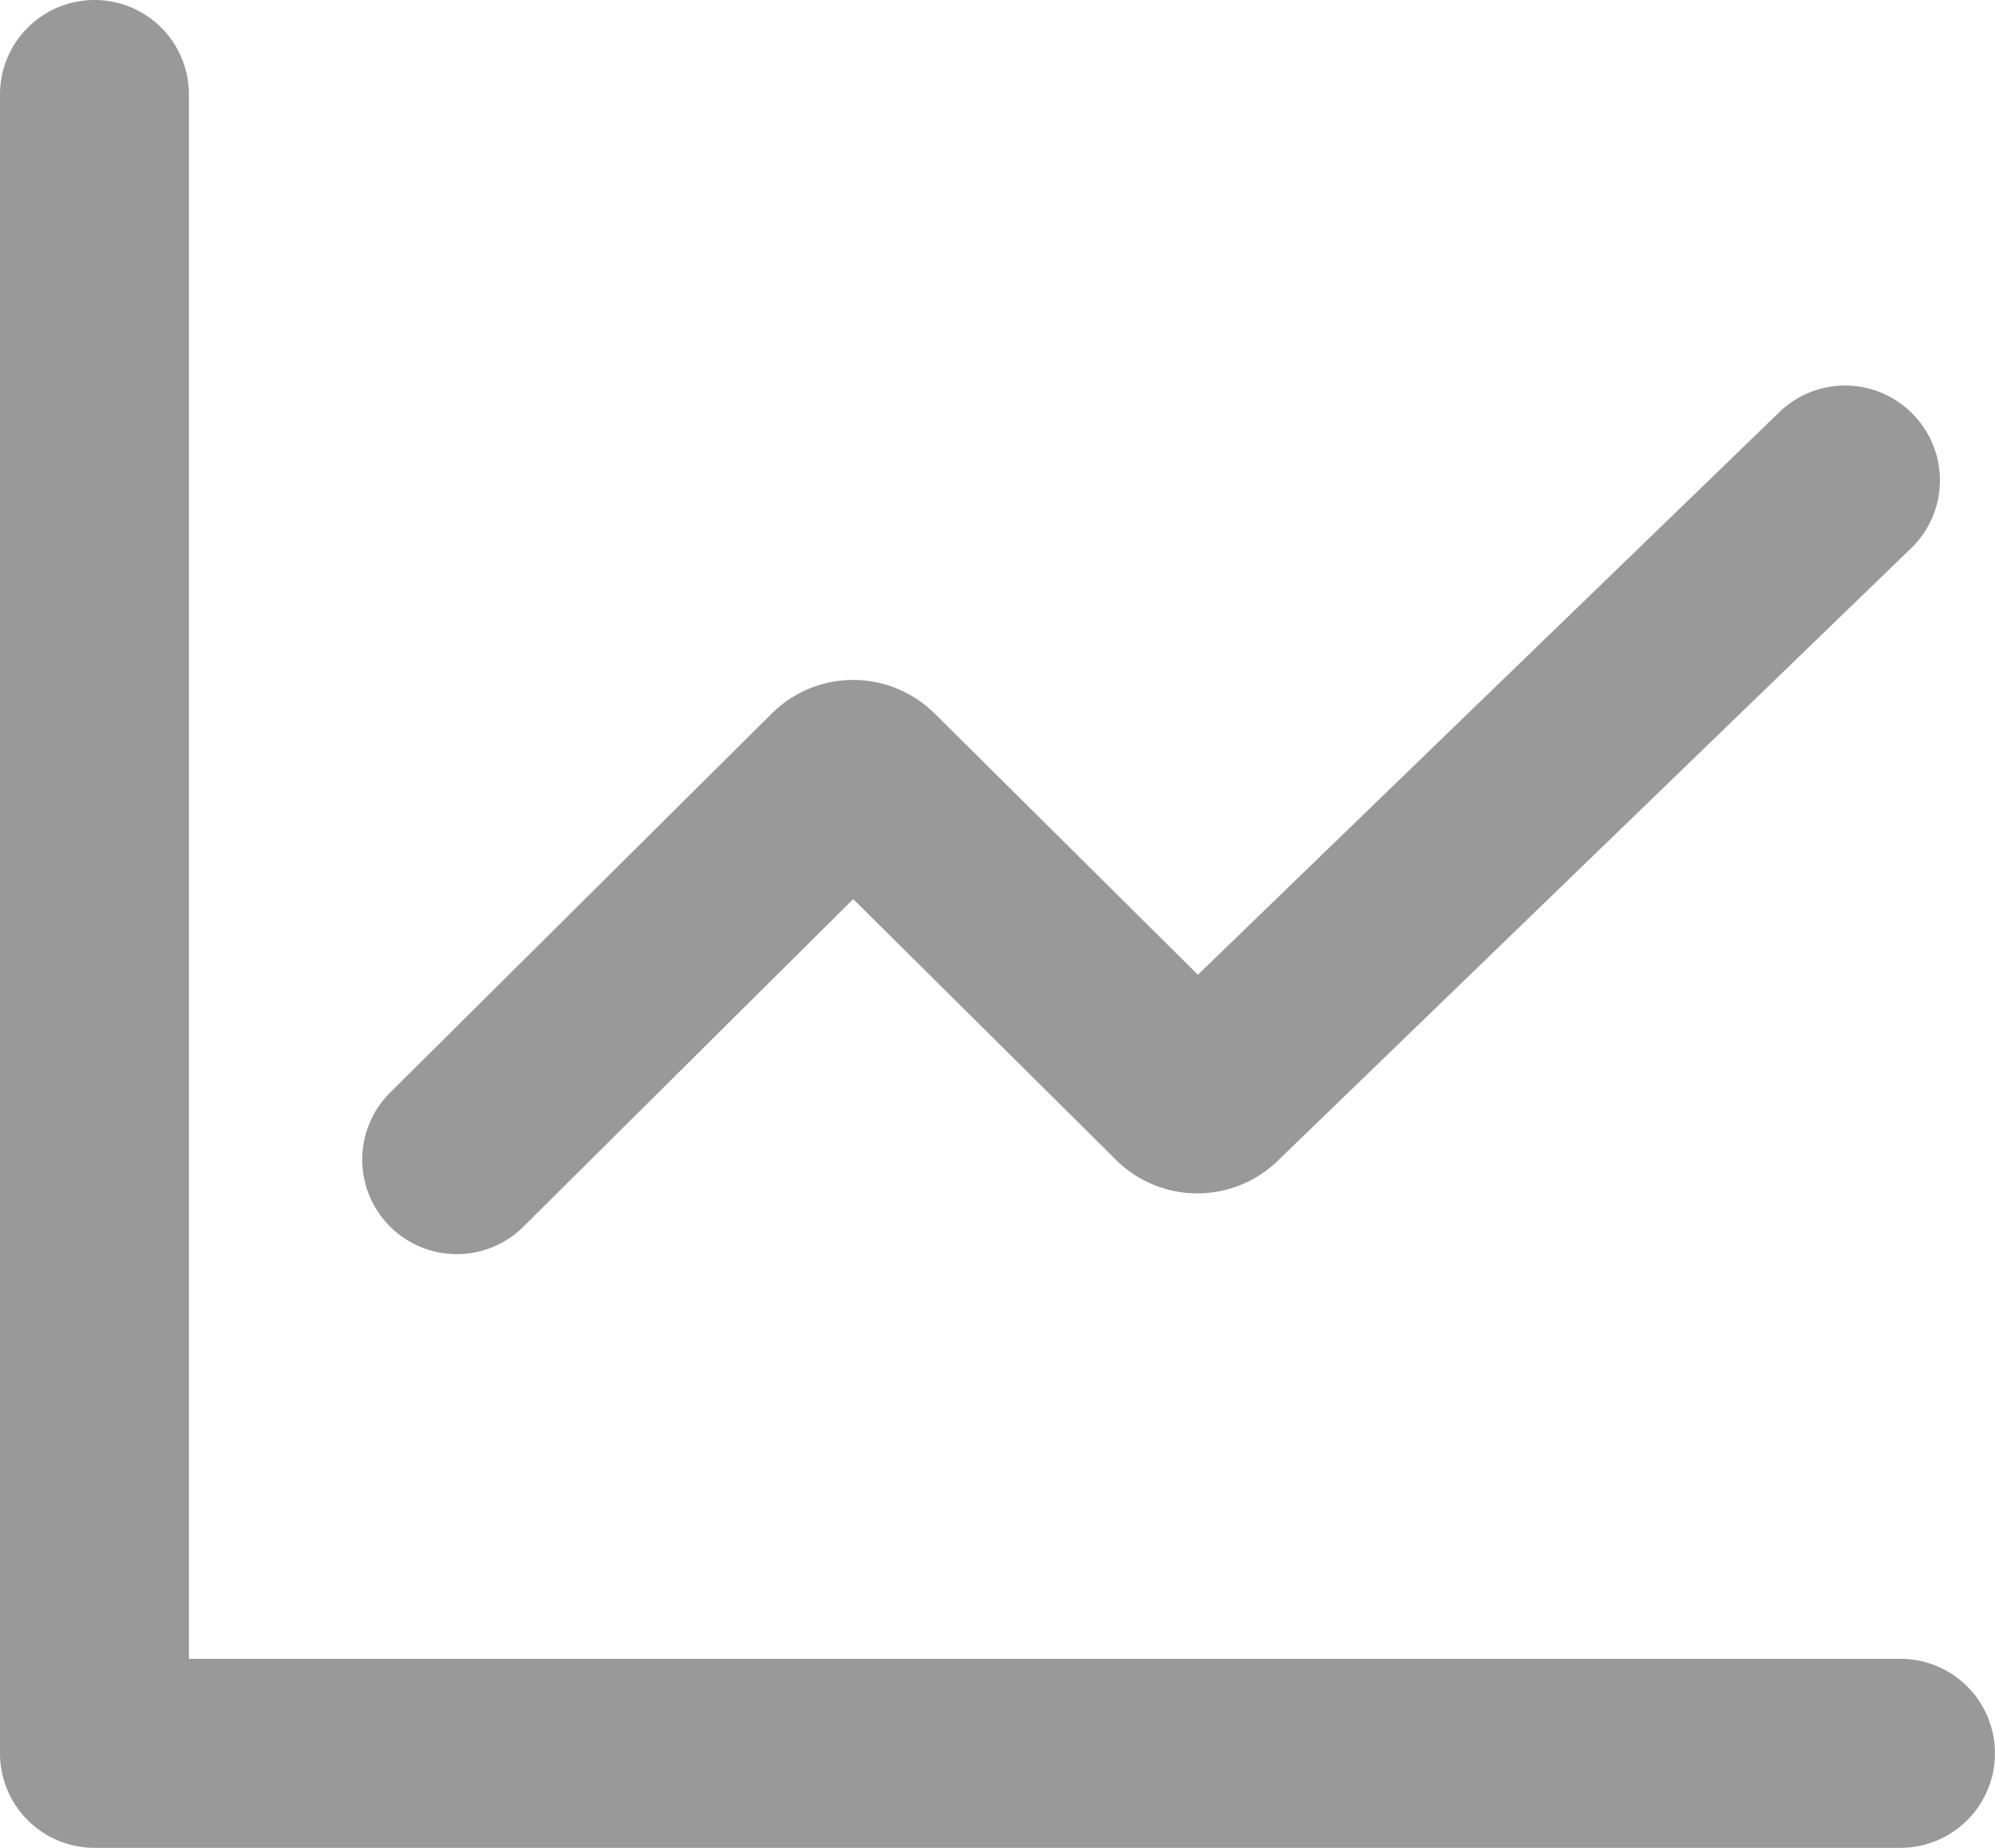 <svg xmlns="http://www.w3.org/2000/svg" viewBox="0 0 22.786 21.107" class="design-iconfont">
  <path d="M133.079,160a1.079,1.079,0,0,1,1.079,1.079v17.869h19.548a1.079,1.079,0,0,1,0,2.159H133.079A1.079,1.079,0,0,1,132,180.028V161.079A1.079,1.079,0,0,1,133.079,160Zm20.774,4.736a1.079,1.079,0,0,1-.012,1.514l-.013.012-7.237,7a1.319,1.319,0,0,1-1.831,0l-.015-.015-3-2.977-3.767,3.742a1.079,1.079,0,0,1-1.514.007l-.013-.013a1.079,1.079,0,0,1-.007-1.514l.013-.013,4.358-4.329a1.319,1.319,0,0,1,1.843-.016l.016.015,3.008,2.985,6.645-6.43A1.079,1.079,0,0,1,153.853,164.736Z" transform="translate(-132 -160)" fill="#999"/>
</svg>
